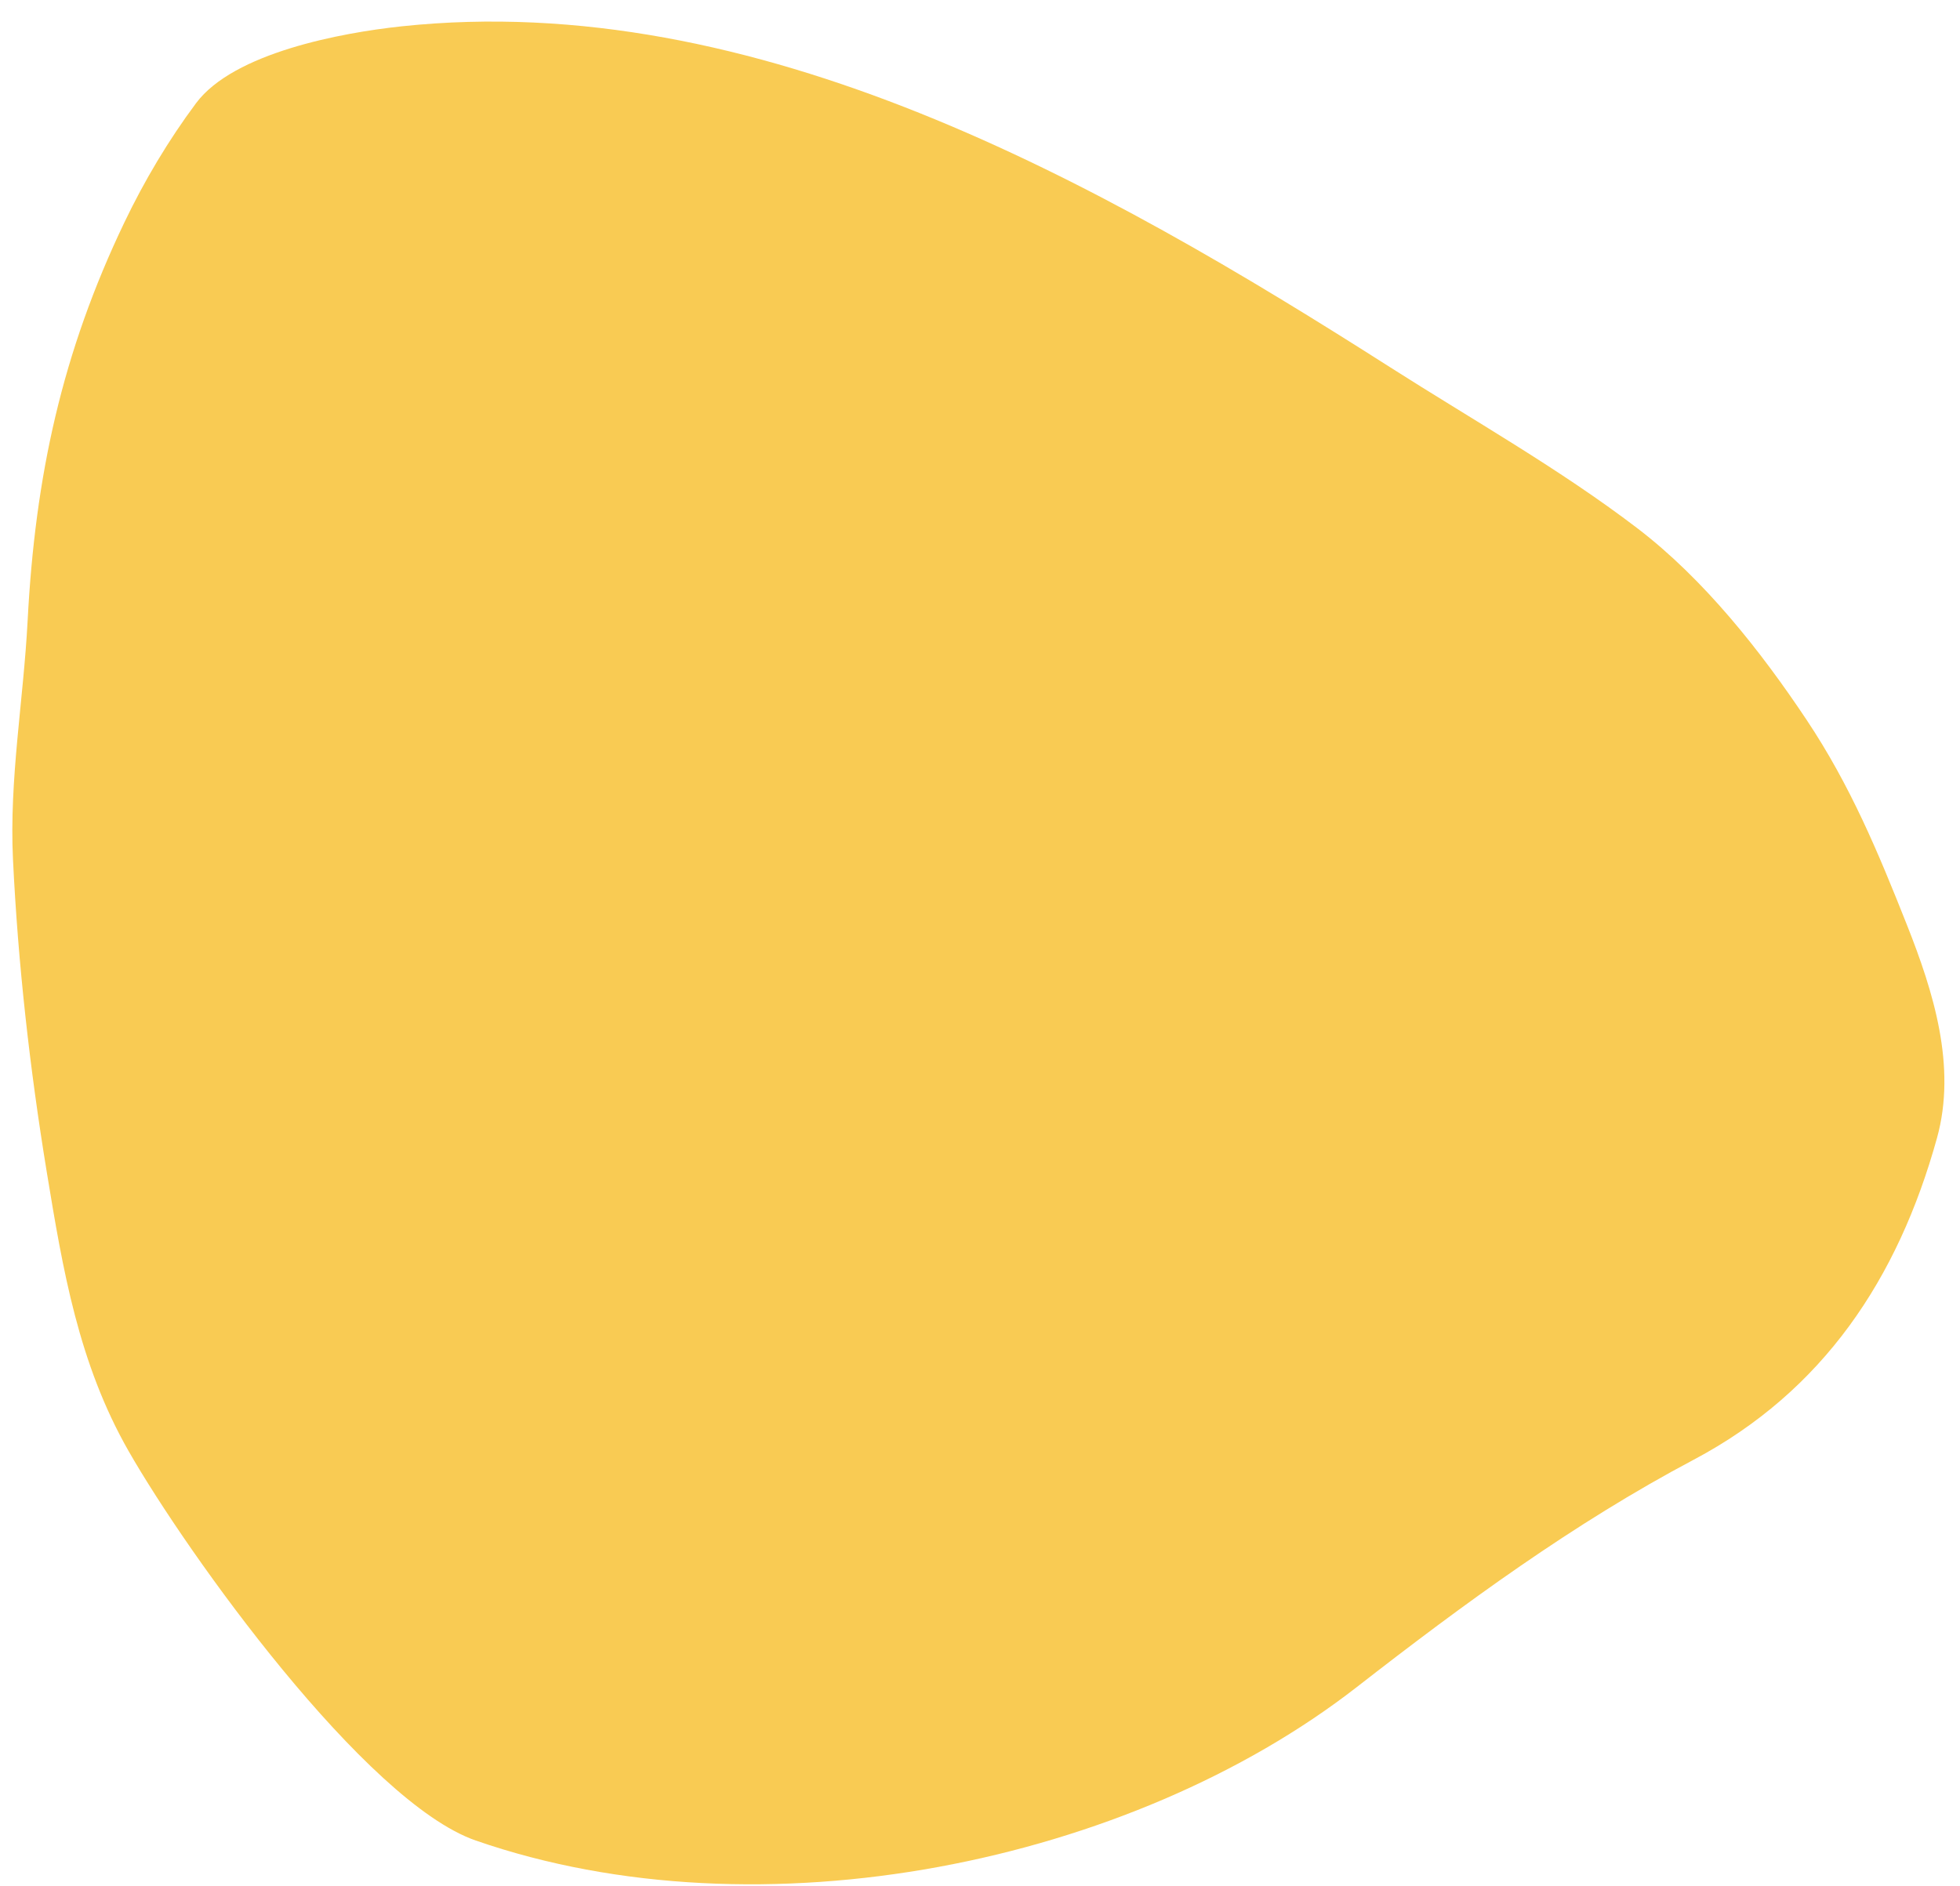 <?xml version="1.0" encoding="UTF-8"?> <svg xmlns="http://www.w3.org/2000/svg" width="53" height="51" viewBox="0 0 53 51" fill="none"> <path d="M1.265 31.7C1.699 34.341 2.123 36.872 3.476 39.242C5.068 42.03 9.886 48.744 12.864 49.777C20.58 52.454 30.571 50.39 36.693 45.624C39.573 43.382 42.551 41.198 45.794 39.481C49.299 37.625 51.324 34.583 52.378 30.777C52.914 28.84 52.281 26.821 51.565 25.014C50.787 23.051 50.037 21.247 48.854 19.472C47.61 17.604 46.07 15.655 44.267 14.28C42.177 12.685 39.804 11.344 37.588 9.931C29.734 4.923 20.453 -0.307 10.859 0.712C9.237 0.885 6.32 1.424 5.301 2.791C4.554 3.794 3.902 4.89 3.364 6.014C1.678 9.536 0.951 12.87 0.747 16.788C0.635 18.936 0.247 21.081 0.351 23.242C0.488 26.074 0.805 28.897 1.265 31.7Z" fill="#F9CB53"></path> </svg> 